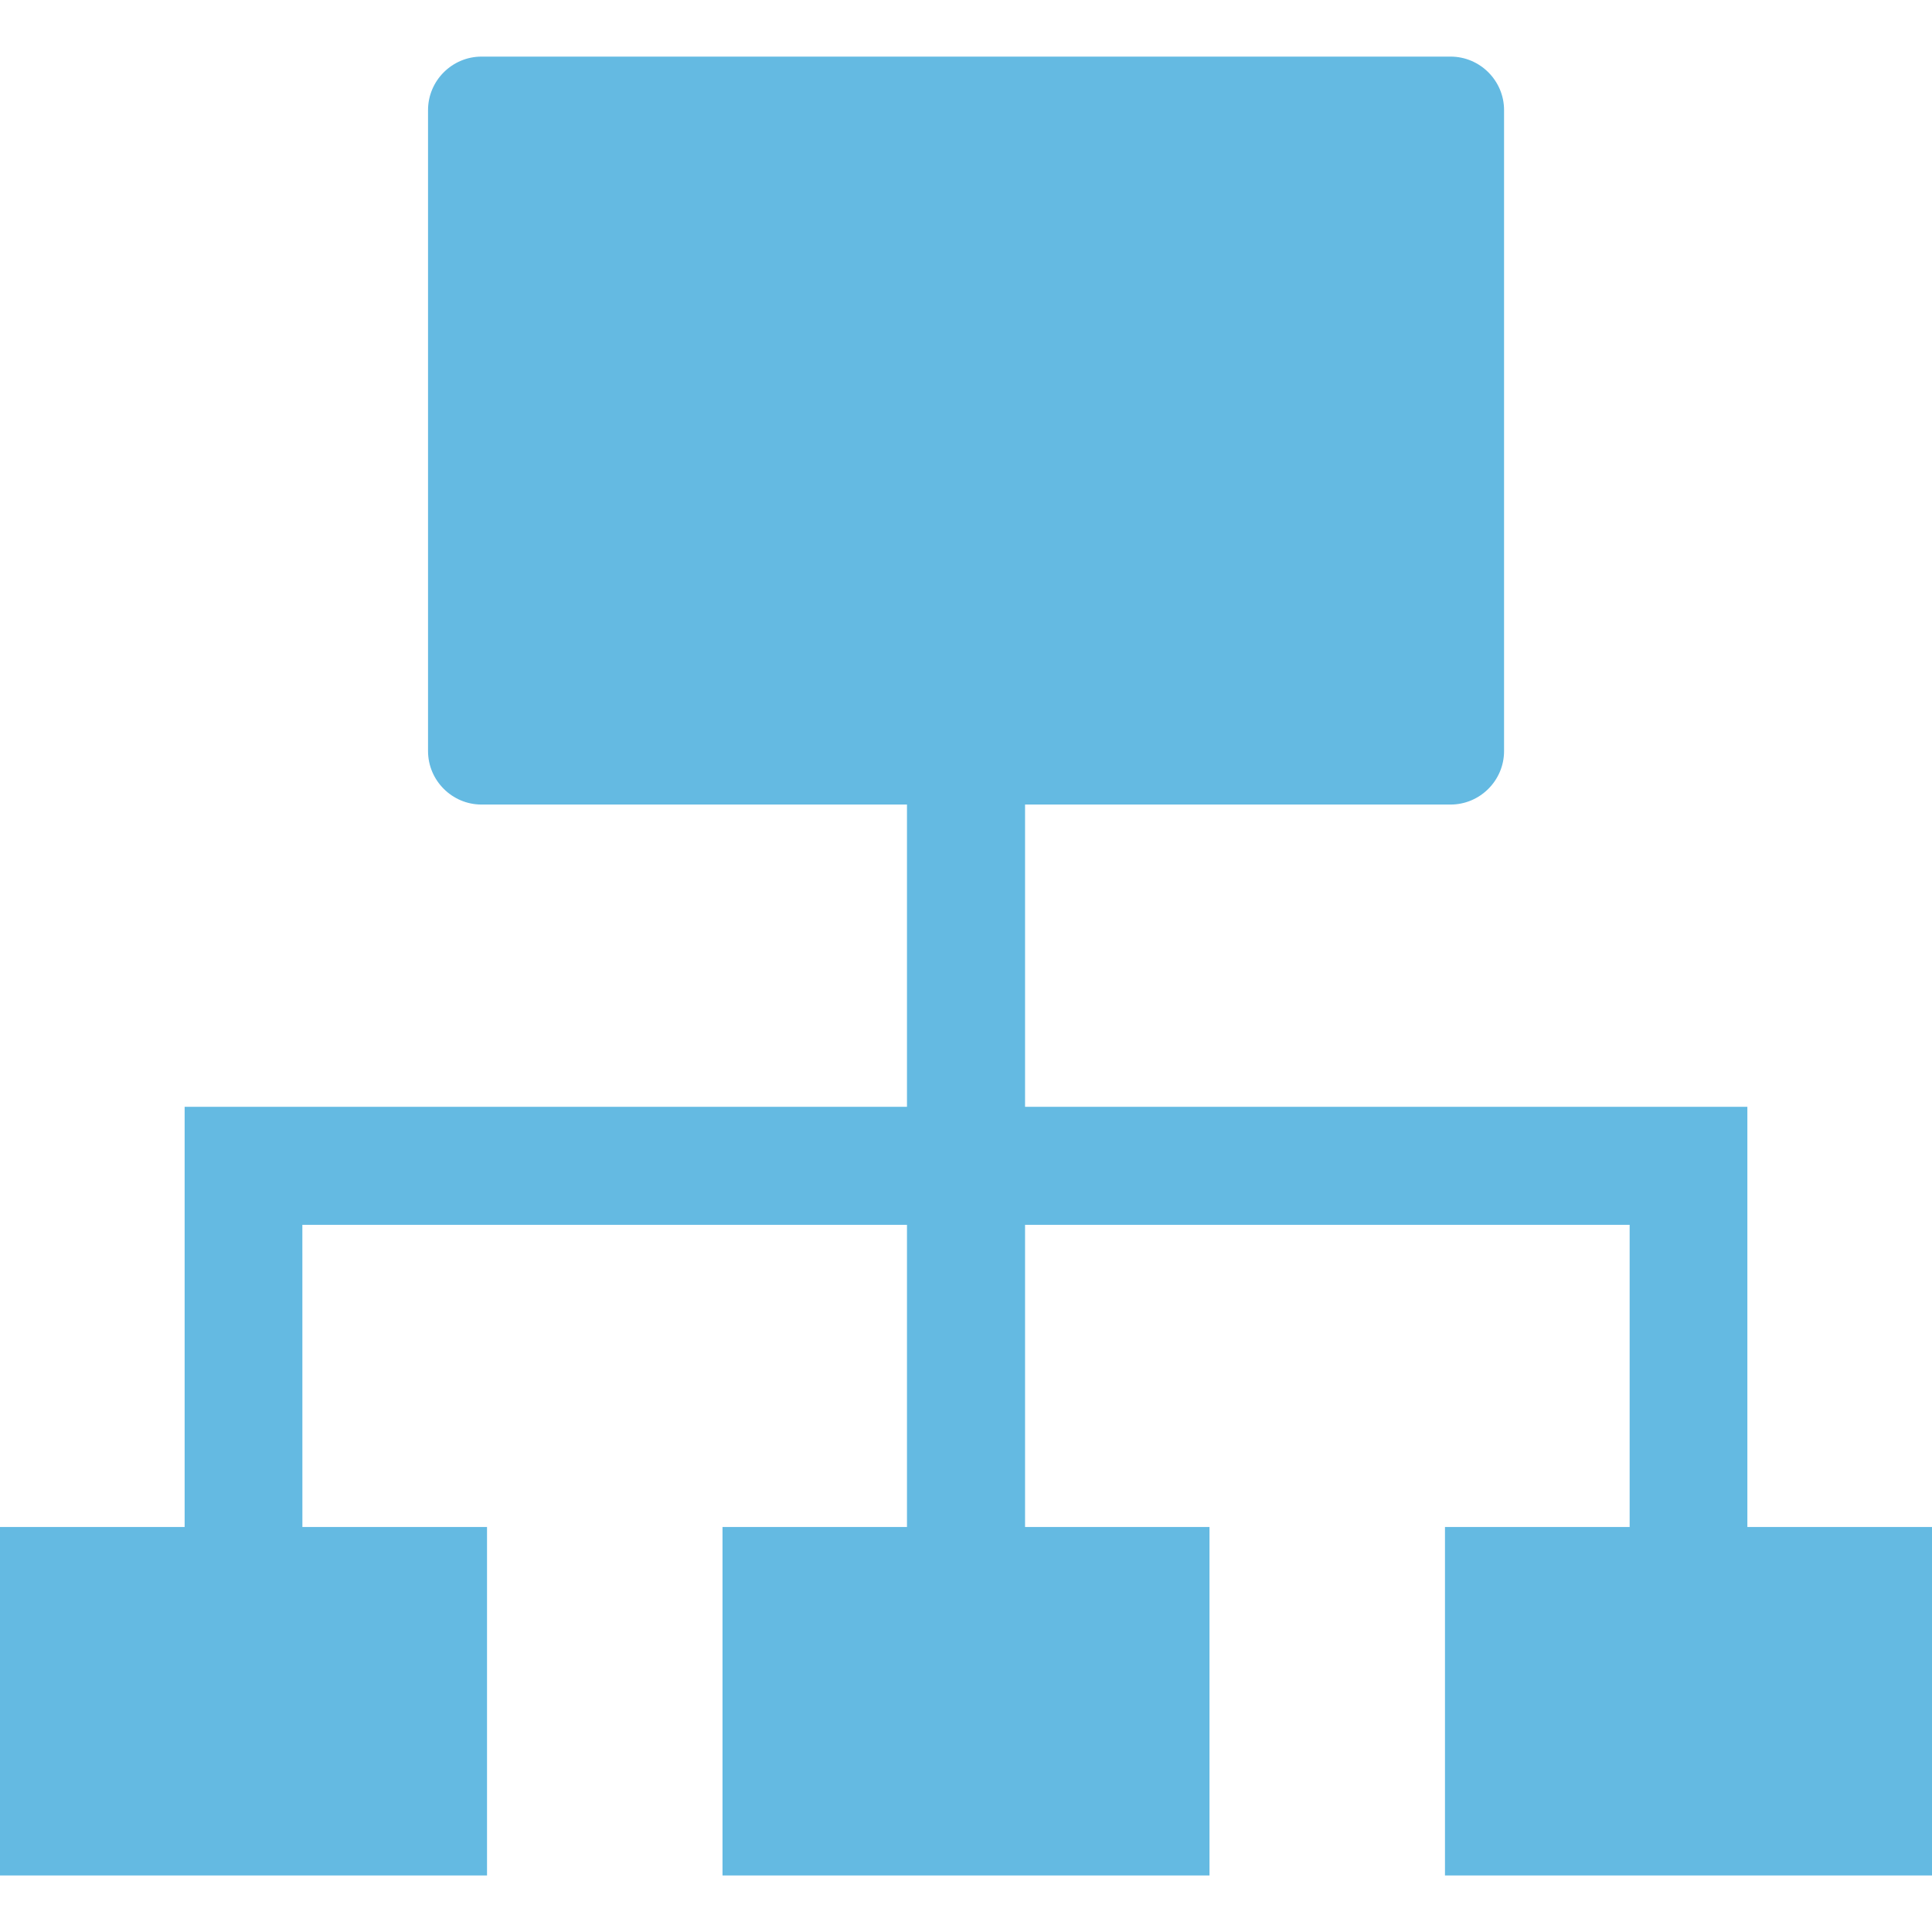 <svg width="60" height="60" viewBox="0 0 60 60" fill="none" xmlns="http://www.w3.org/2000/svg">
<g clip-path="url(#clip0_261_31471)">
<path fill-rule="evenodd" clip-rule="evenodd" d="M14.954 1.758H45.049C45.963 1.758 46.71 2.505 46.71 3.419V23.325C46.71 24.239 45.963 24.986 45.049 24.986H14.954C14.04 24.986 13.293 24.239 13.293 23.325V3.419C13.293 2.505 14.04 1.758 14.954 1.758Z" fill="#64BAE2"/>
<path fill-rule="evenodd" clip-rule="evenodd" d="M28.167 38.039H9.39L9.391 47.591H5.734V34.373H28.167V24.82H31.834V34.373H54.266V47.591H50.61L50.61 38.039H31.834V47.591H28.167V38.039Z" fill="#64BAE2"/>
<path fill-rule="evenodd" clip-rule="evenodd" d="M0 47.422H15.125V58.244H0V47.422Z" fill="#64BAE2"/>
<path fill-rule="evenodd" clip-rule="evenodd" d="M22.438 47.422H37.562V58.244H22.438V47.422Z" fill="#64BAE2"/>
<path fill-rule="evenodd" clip-rule="evenodd" d="M44.875 47.422H60V58.244H44.875V47.422Z" fill="#64BAE2"/>
</g>
<defs>
<clipPath id="clip0_261_31471">
<rect width="60" height="60" fill="white"/>
</clipPath>
</defs>
</svg>
